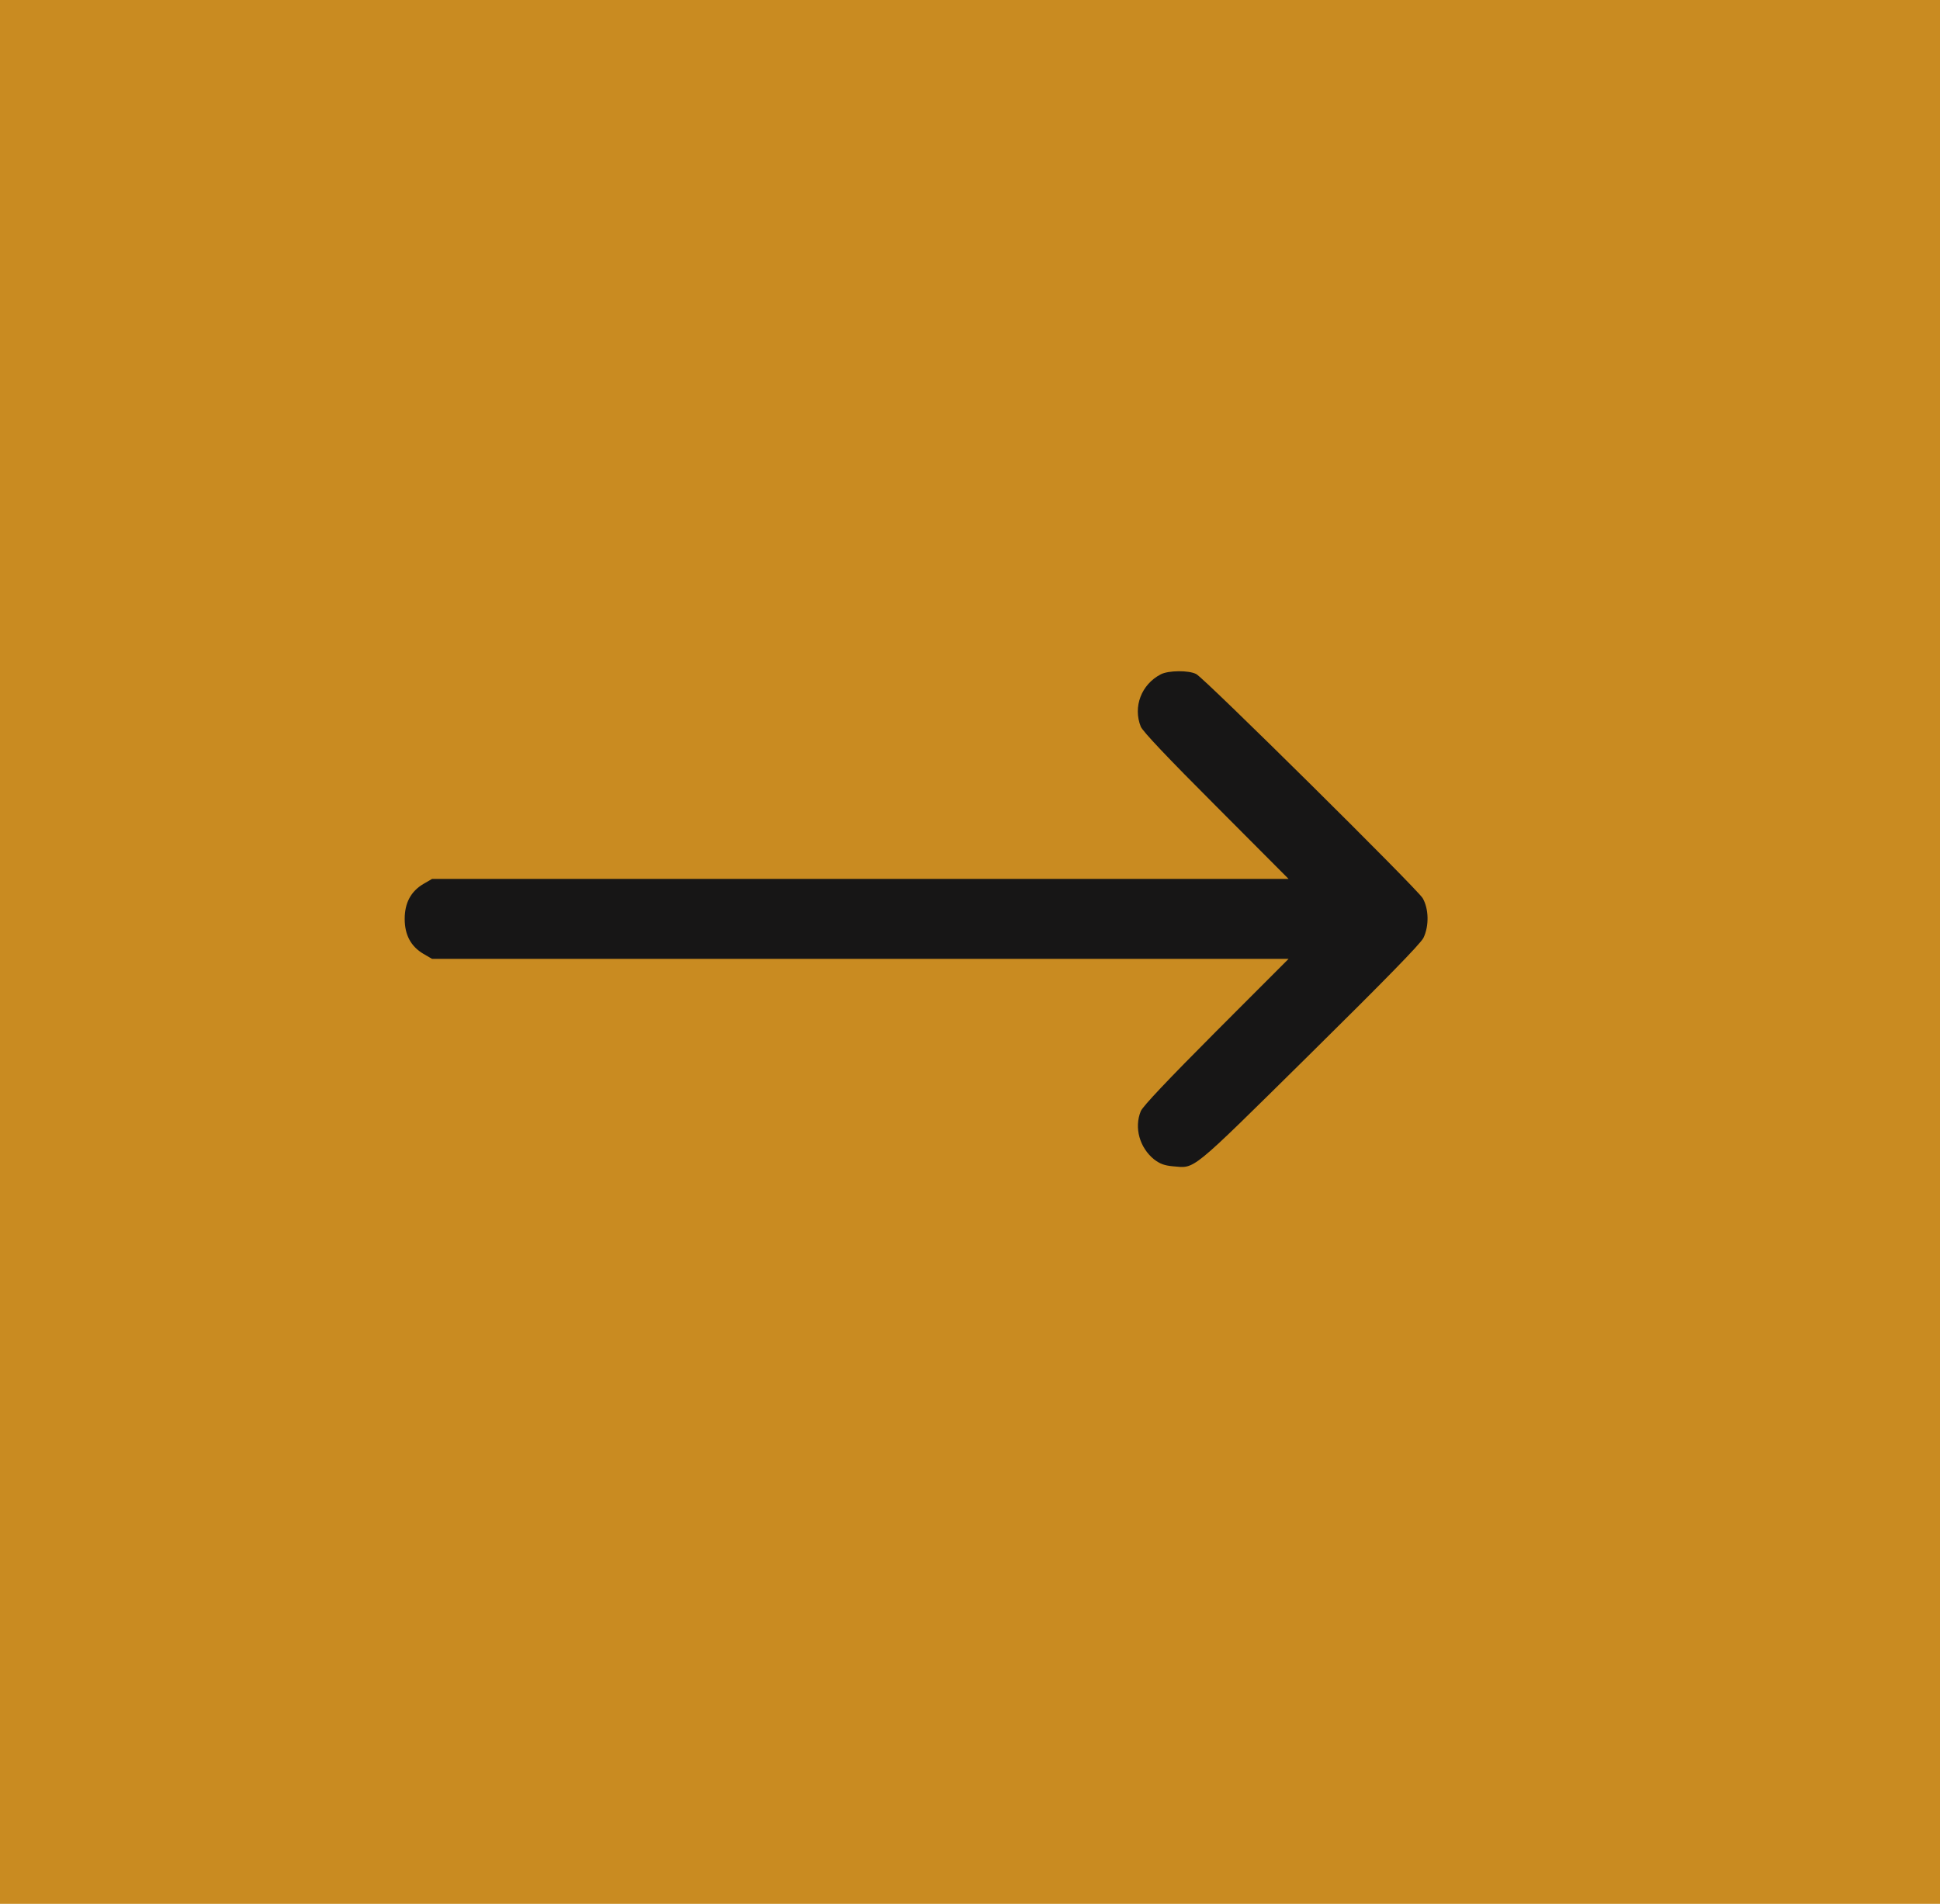<svg xmlns="http://www.w3.org/2000/svg" width="53" height="52" viewBox="0 0 53 52" fill="none"><path fill-rule="evenodd" clip-rule="evenodd" d="M0 0H53V52H0V0Z" fill="#C98B21"></path><path d="M31.712 18.418C31.182 18.691 30.947 19.307 31.166 19.848C31.226 19.984 31.892 20.688 33.229 22.025L35.204 24.006H23.504H11.803L11.569 24.142C11.225 24.345 11.056 24.661 11.056 25.098C11.056 25.534 11.225 25.851 11.569 26.053L11.803 26.189H23.504H35.204L33.229 28.165C31.892 29.507 31.226 30.211 31.166 30.348C30.98 30.8 31.133 31.346 31.531 31.668C31.69 31.788 31.81 31.832 32.033 31.854C32.666 31.903 32.448 32.088 35.755 28.825C37.834 26.773 38.811 25.774 38.888 25.616C39.046 25.289 39.035 24.819 38.866 24.53C38.713 24.273 32.912 18.532 32.683 18.412C32.481 18.303 31.919 18.309 31.712 18.418Z" fill="#171616"></path></svg>